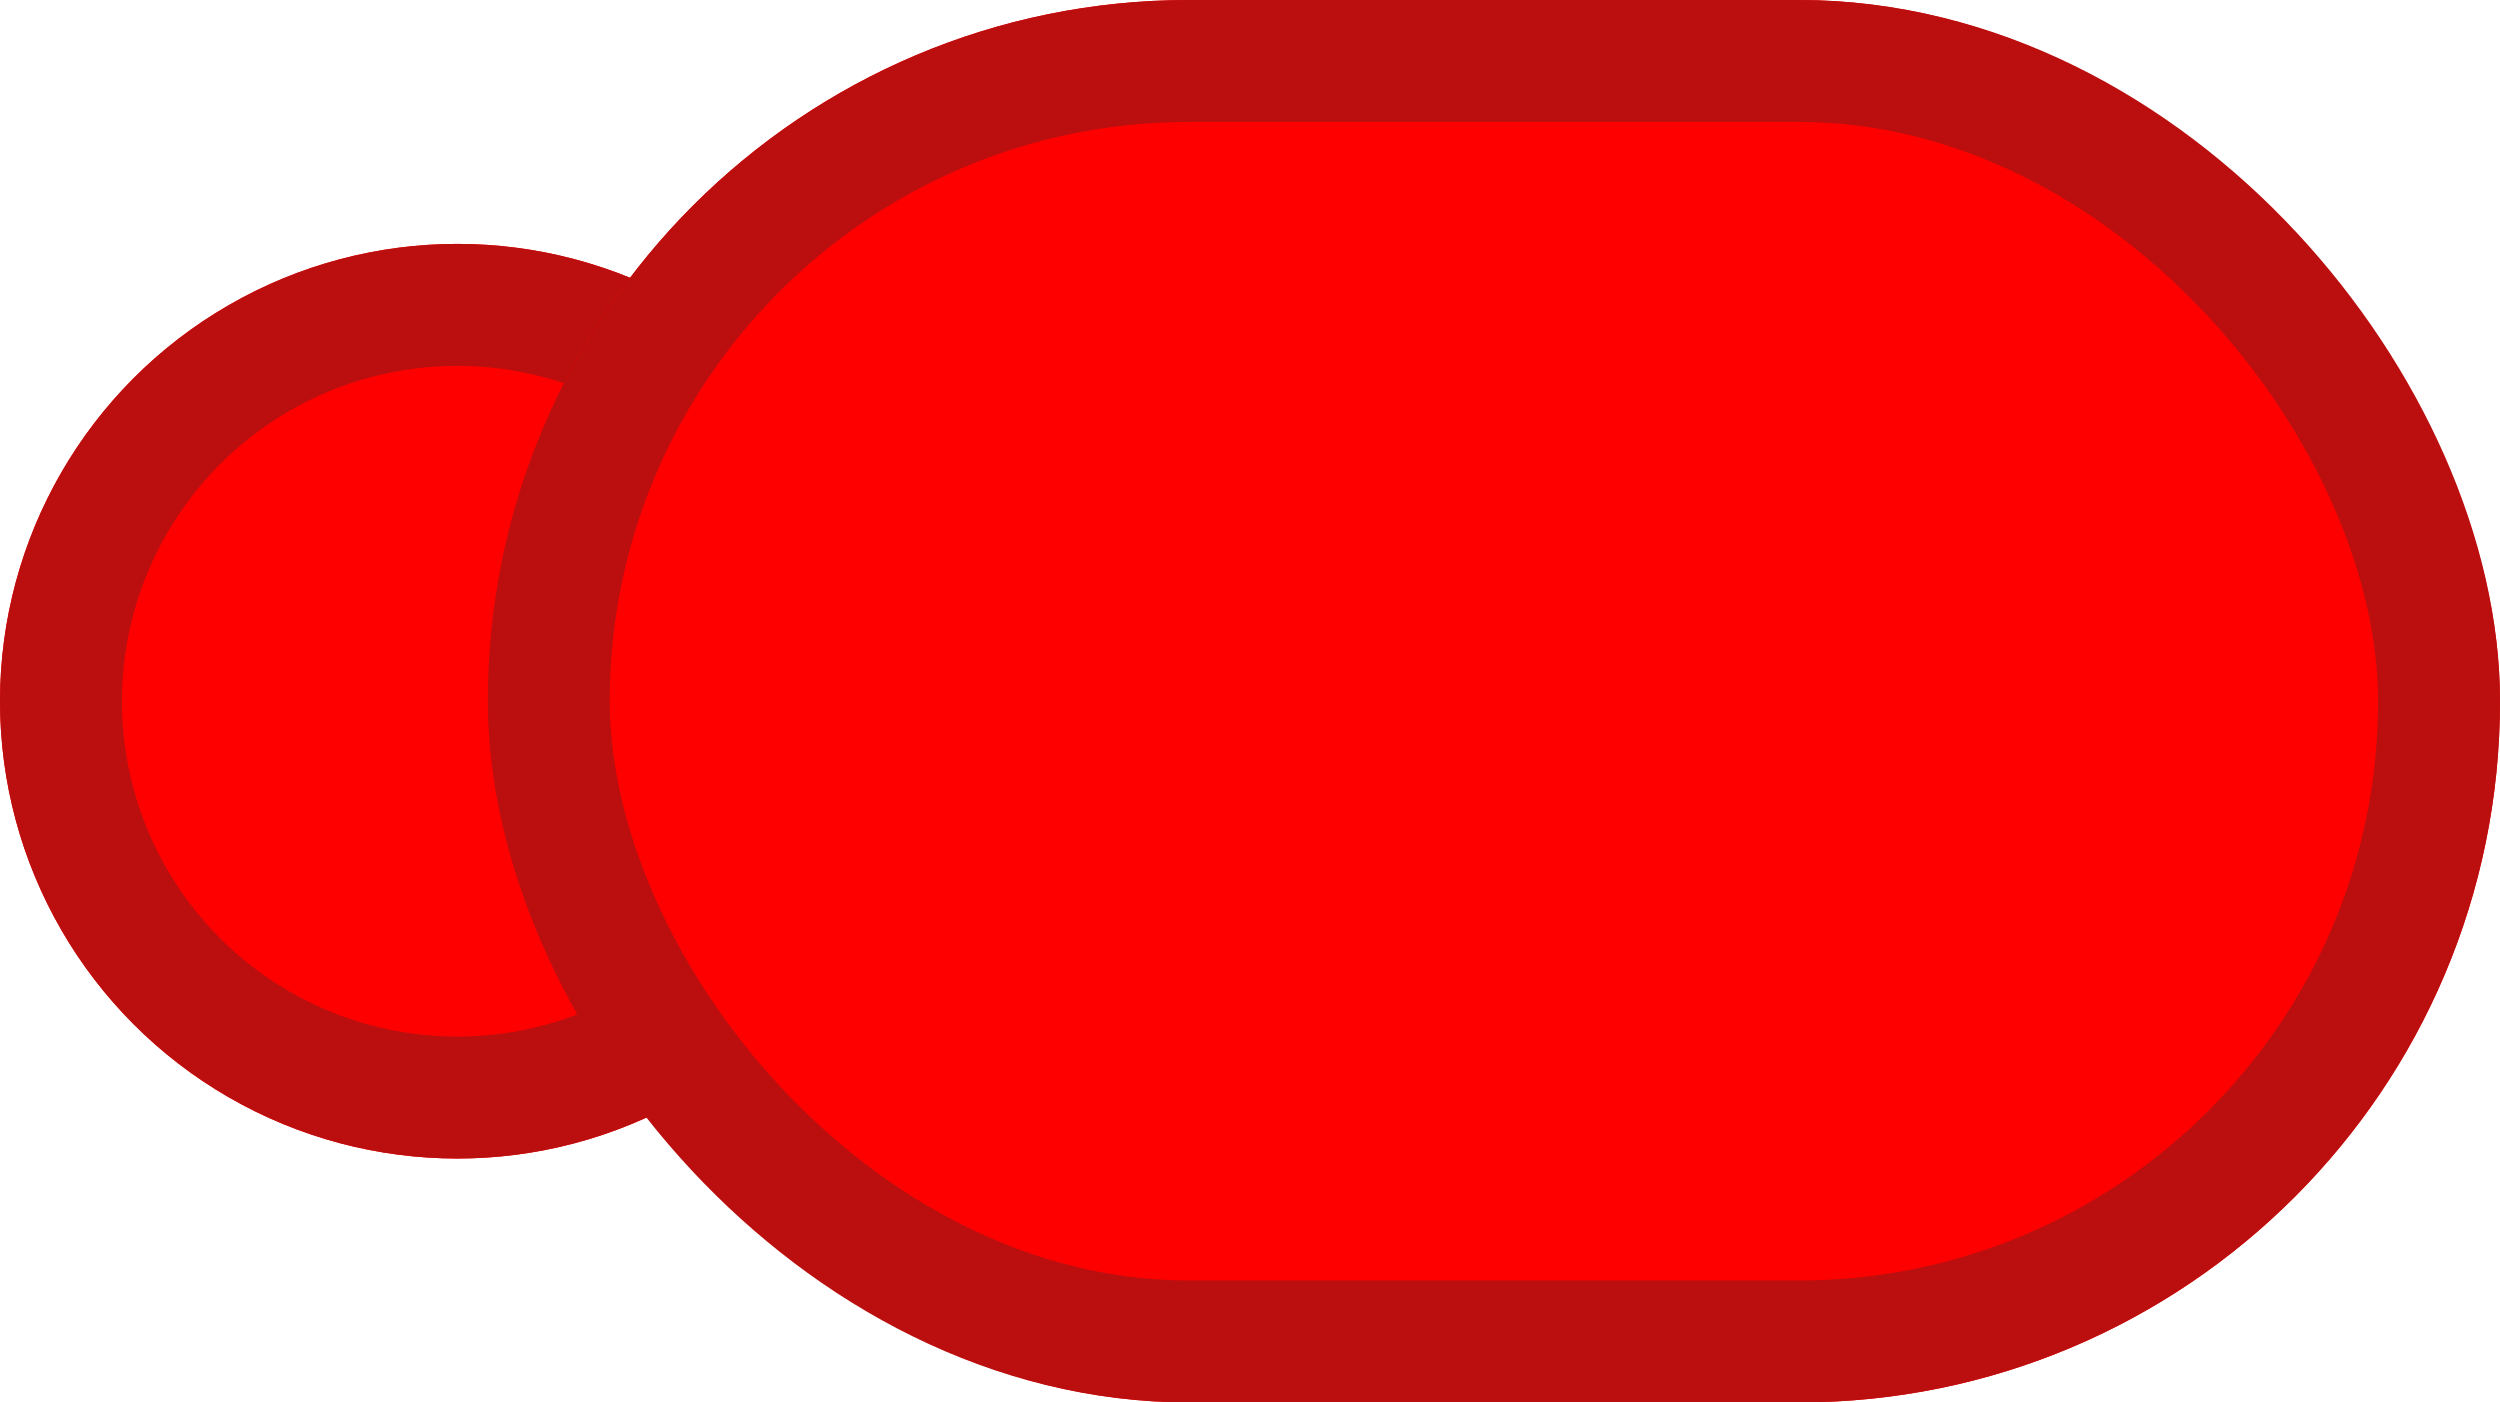 <svg xmlns="http://www.w3.org/2000/svg" width="41" height="23" viewBox="0 0 41 23">
  <g id="lamp_off" data-name="lamp off" transform="translate(-420 -2157)">
    <g id="타원_48" data-name="타원 48" transform="translate(420 2161)" fill="red" stroke="#bb0f0f" stroke-width="2">
      <circle cx="7.5" cy="7.5" r="7.5" stroke="none"/>
      <circle cx="7.5" cy="7.5" r="6.5" fill="none"/>
    </g>
    <g id="사각형_471" data-name="사각형 471" transform="translate(428 2157)" fill="red" stroke="#bb0f0f" stroke-width="2">
      <rect width="33" height="23" rx="11.5" stroke="none"/>
      <rect x="1" y="1" width="31" height="21" rx="10.5" fill="none"/>
    </g>
  </g>
</svg>
